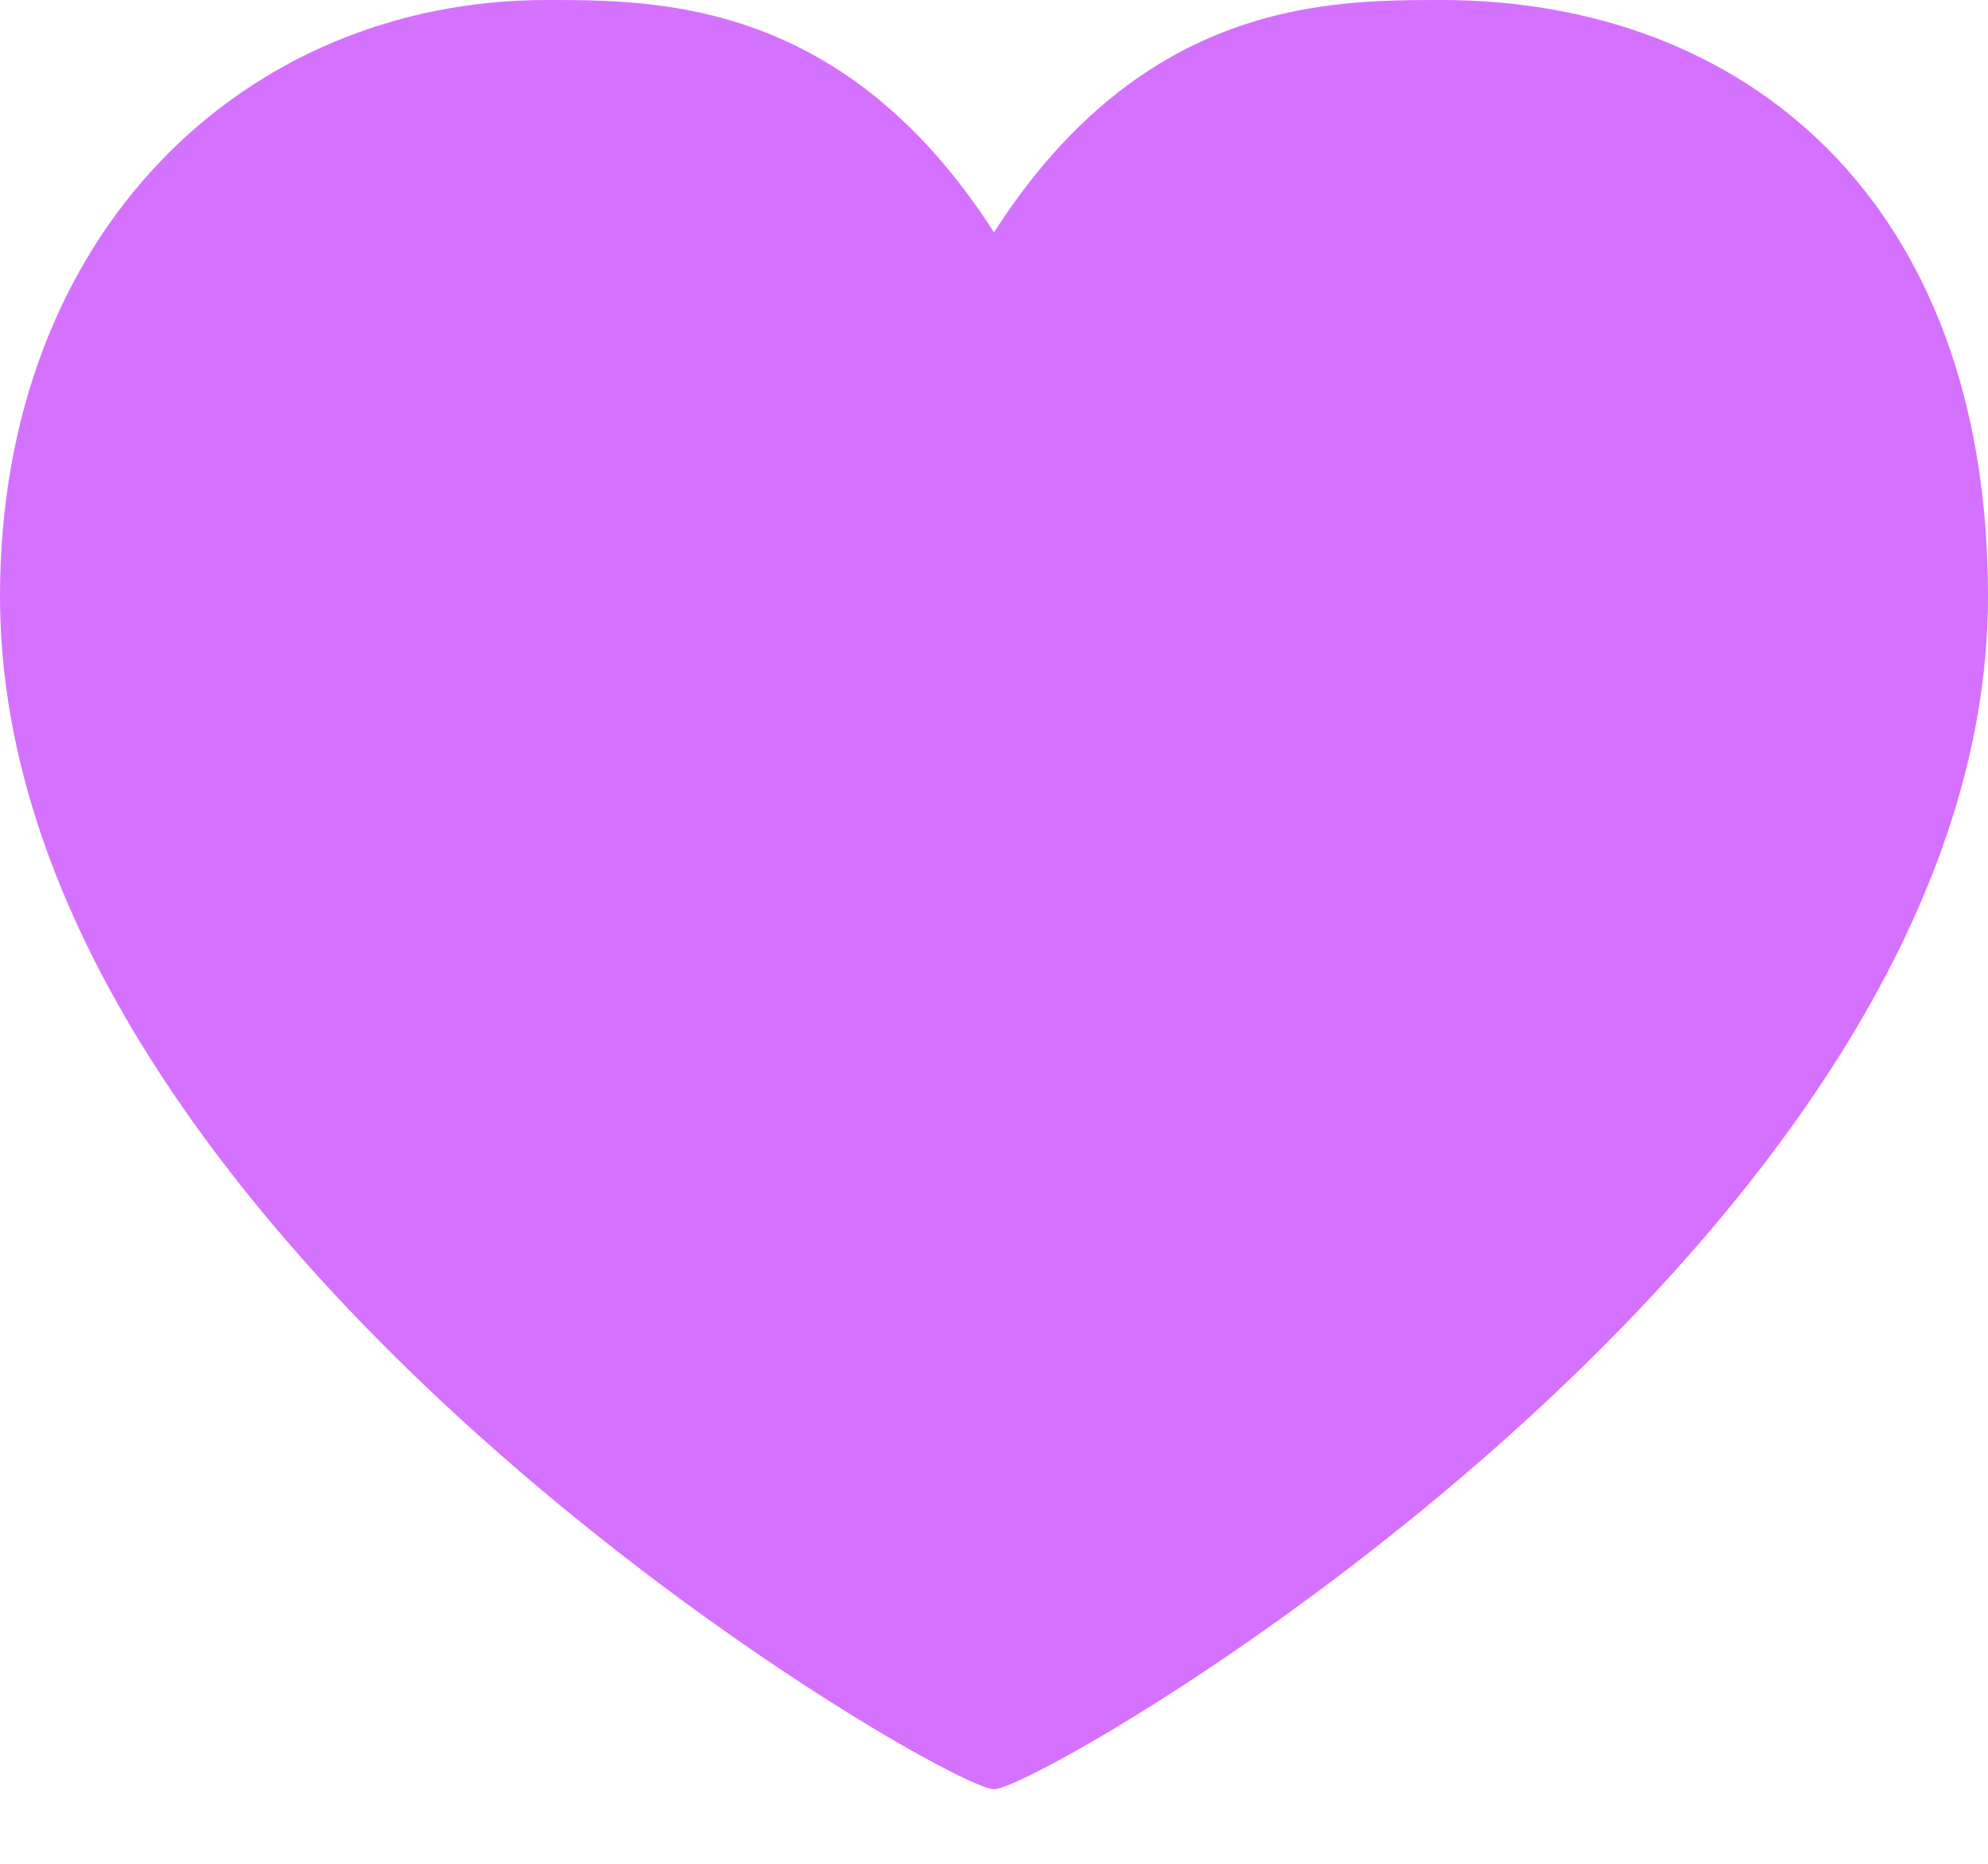 <?xml version="1.0" encoding="UTF-8"?> <svg xmlns="http://www.w3.org/2000/svg" width="16" height="15" viewBox="0 0 16 15" fill="none"> <path d="M8 1.87C9.2 0 10.695 0 11.6 0C14.03 0 16 1.6 16 4.8C16 10 8.4 14.4 8 14.4C7.6 14.4 0 10 0 4.8C0 1.87 1.97 0 4.4 0C5.305 0 6.8 0 8 1.87Z" fill="#D571FF"></path> </svg> 